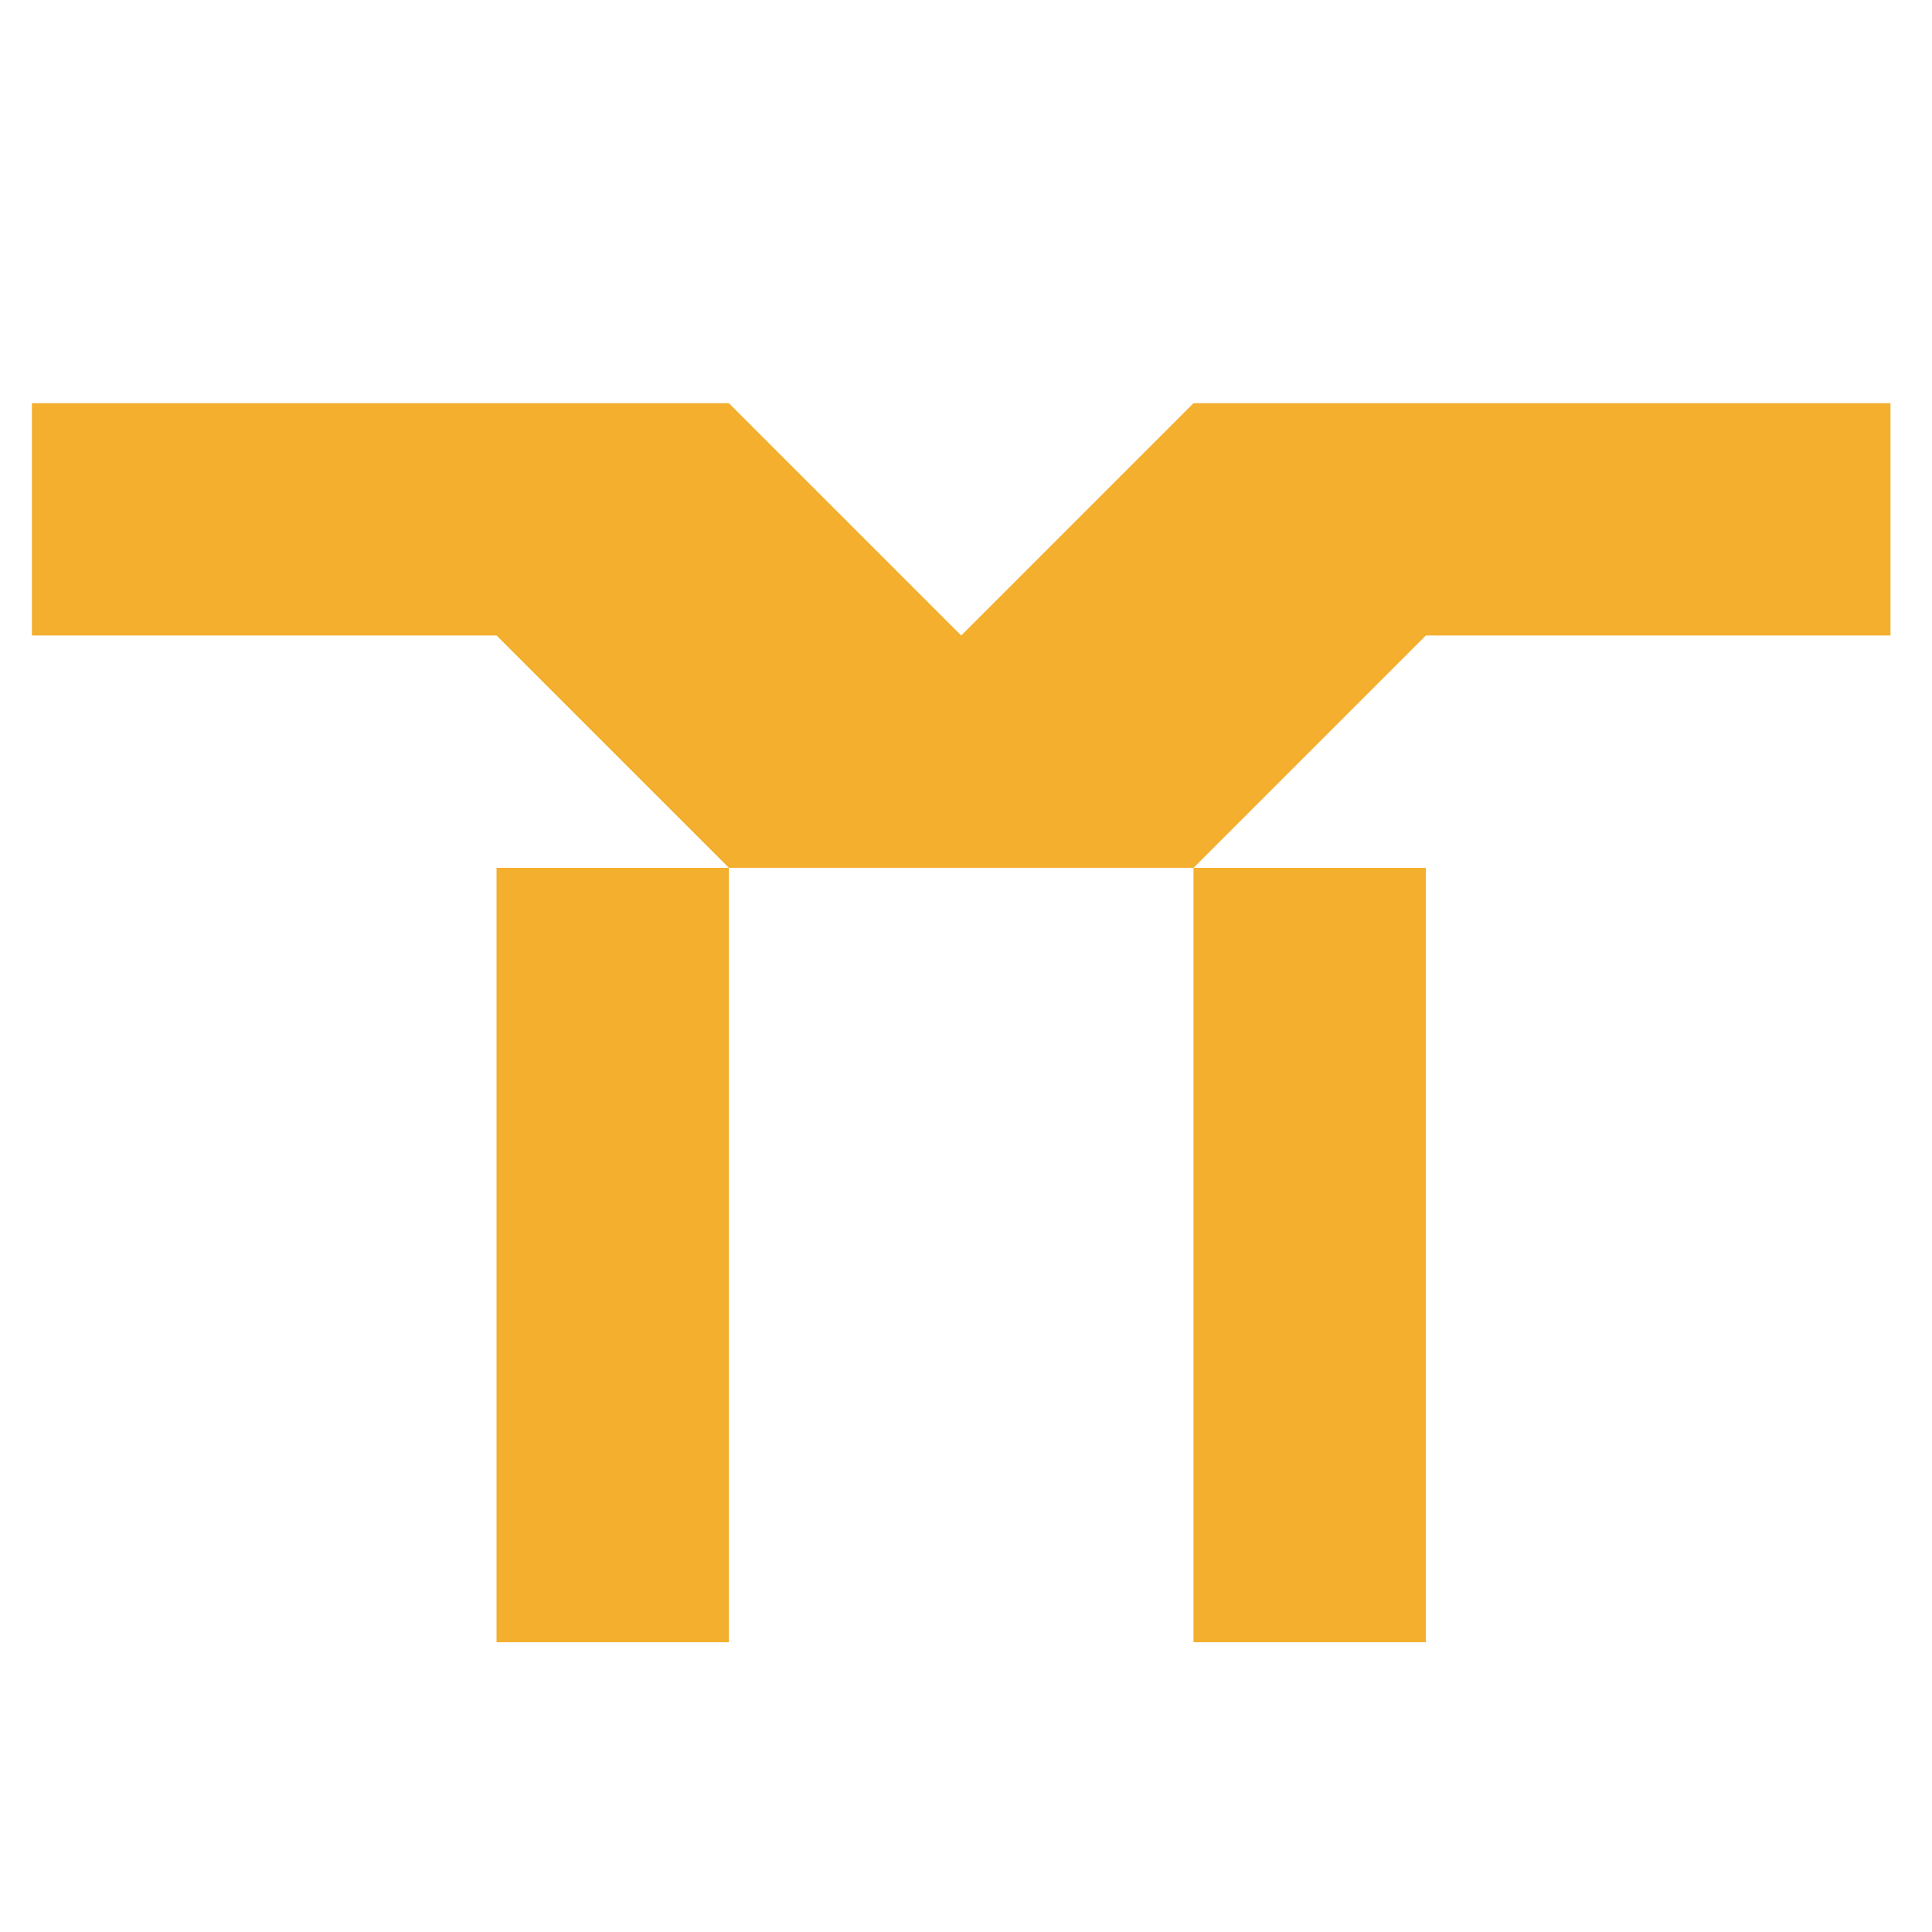 <svg xmlns="http://www.w3.org/2000/svg" xmlns:xlink="http://www.w3.org/1999/xlink" height="100%" stroke-miterlimit="10" style="fill-rule:nonzero;clip-rule:evenodd;stroke-linecap:round;stroke-linejoin:round;" viewBox="0 0 200 200" width="100%" xml:space="preserve"> <defs></defs> <clipPath id="ArtboardFrame"> <rect height="200" width="200" x="0" y="0"></rect> </clipPath> <g clip-path="url(#ArtboardFrame)" id="Untitled"> <g opacity="1"> <path d="M-79.286 279.286L276.651 279.286L276.651-76.651L-79.286-76.651L-79.286 279.286Z" fill="#423154" fill-rule="nonzero" opacity="0" stroke="none"></path> <path d="M123.552 41.738L99.503 65.788L75.453 41.738L3.303 41.738L3.303 65.788L51.403 65.788L75.453 89.837L123.552 89.837L147.603 65.788L195.702 65.788L195.702 41.738L123.552 41.738Z" fill="#f3af2d" fill-rule="nonzero" opacity="1" stroke="none"></path> <path d="M51.402 170.004L75.453 170.004L75.453 89.838L51.402 89.838L51.402 170.004Z" fill="#f3af2d" fill-rule="nonzero" opacity="1" stroke="none"></path> <path d="M147.601 89.838L123.55 89.838L123.55 170.004L147.601 170.004L147.601 89.838Z" fill="#f3af2d" fill-rule="nonzero" opacity="1" stroke="none"></path> </g> </g> </svg>